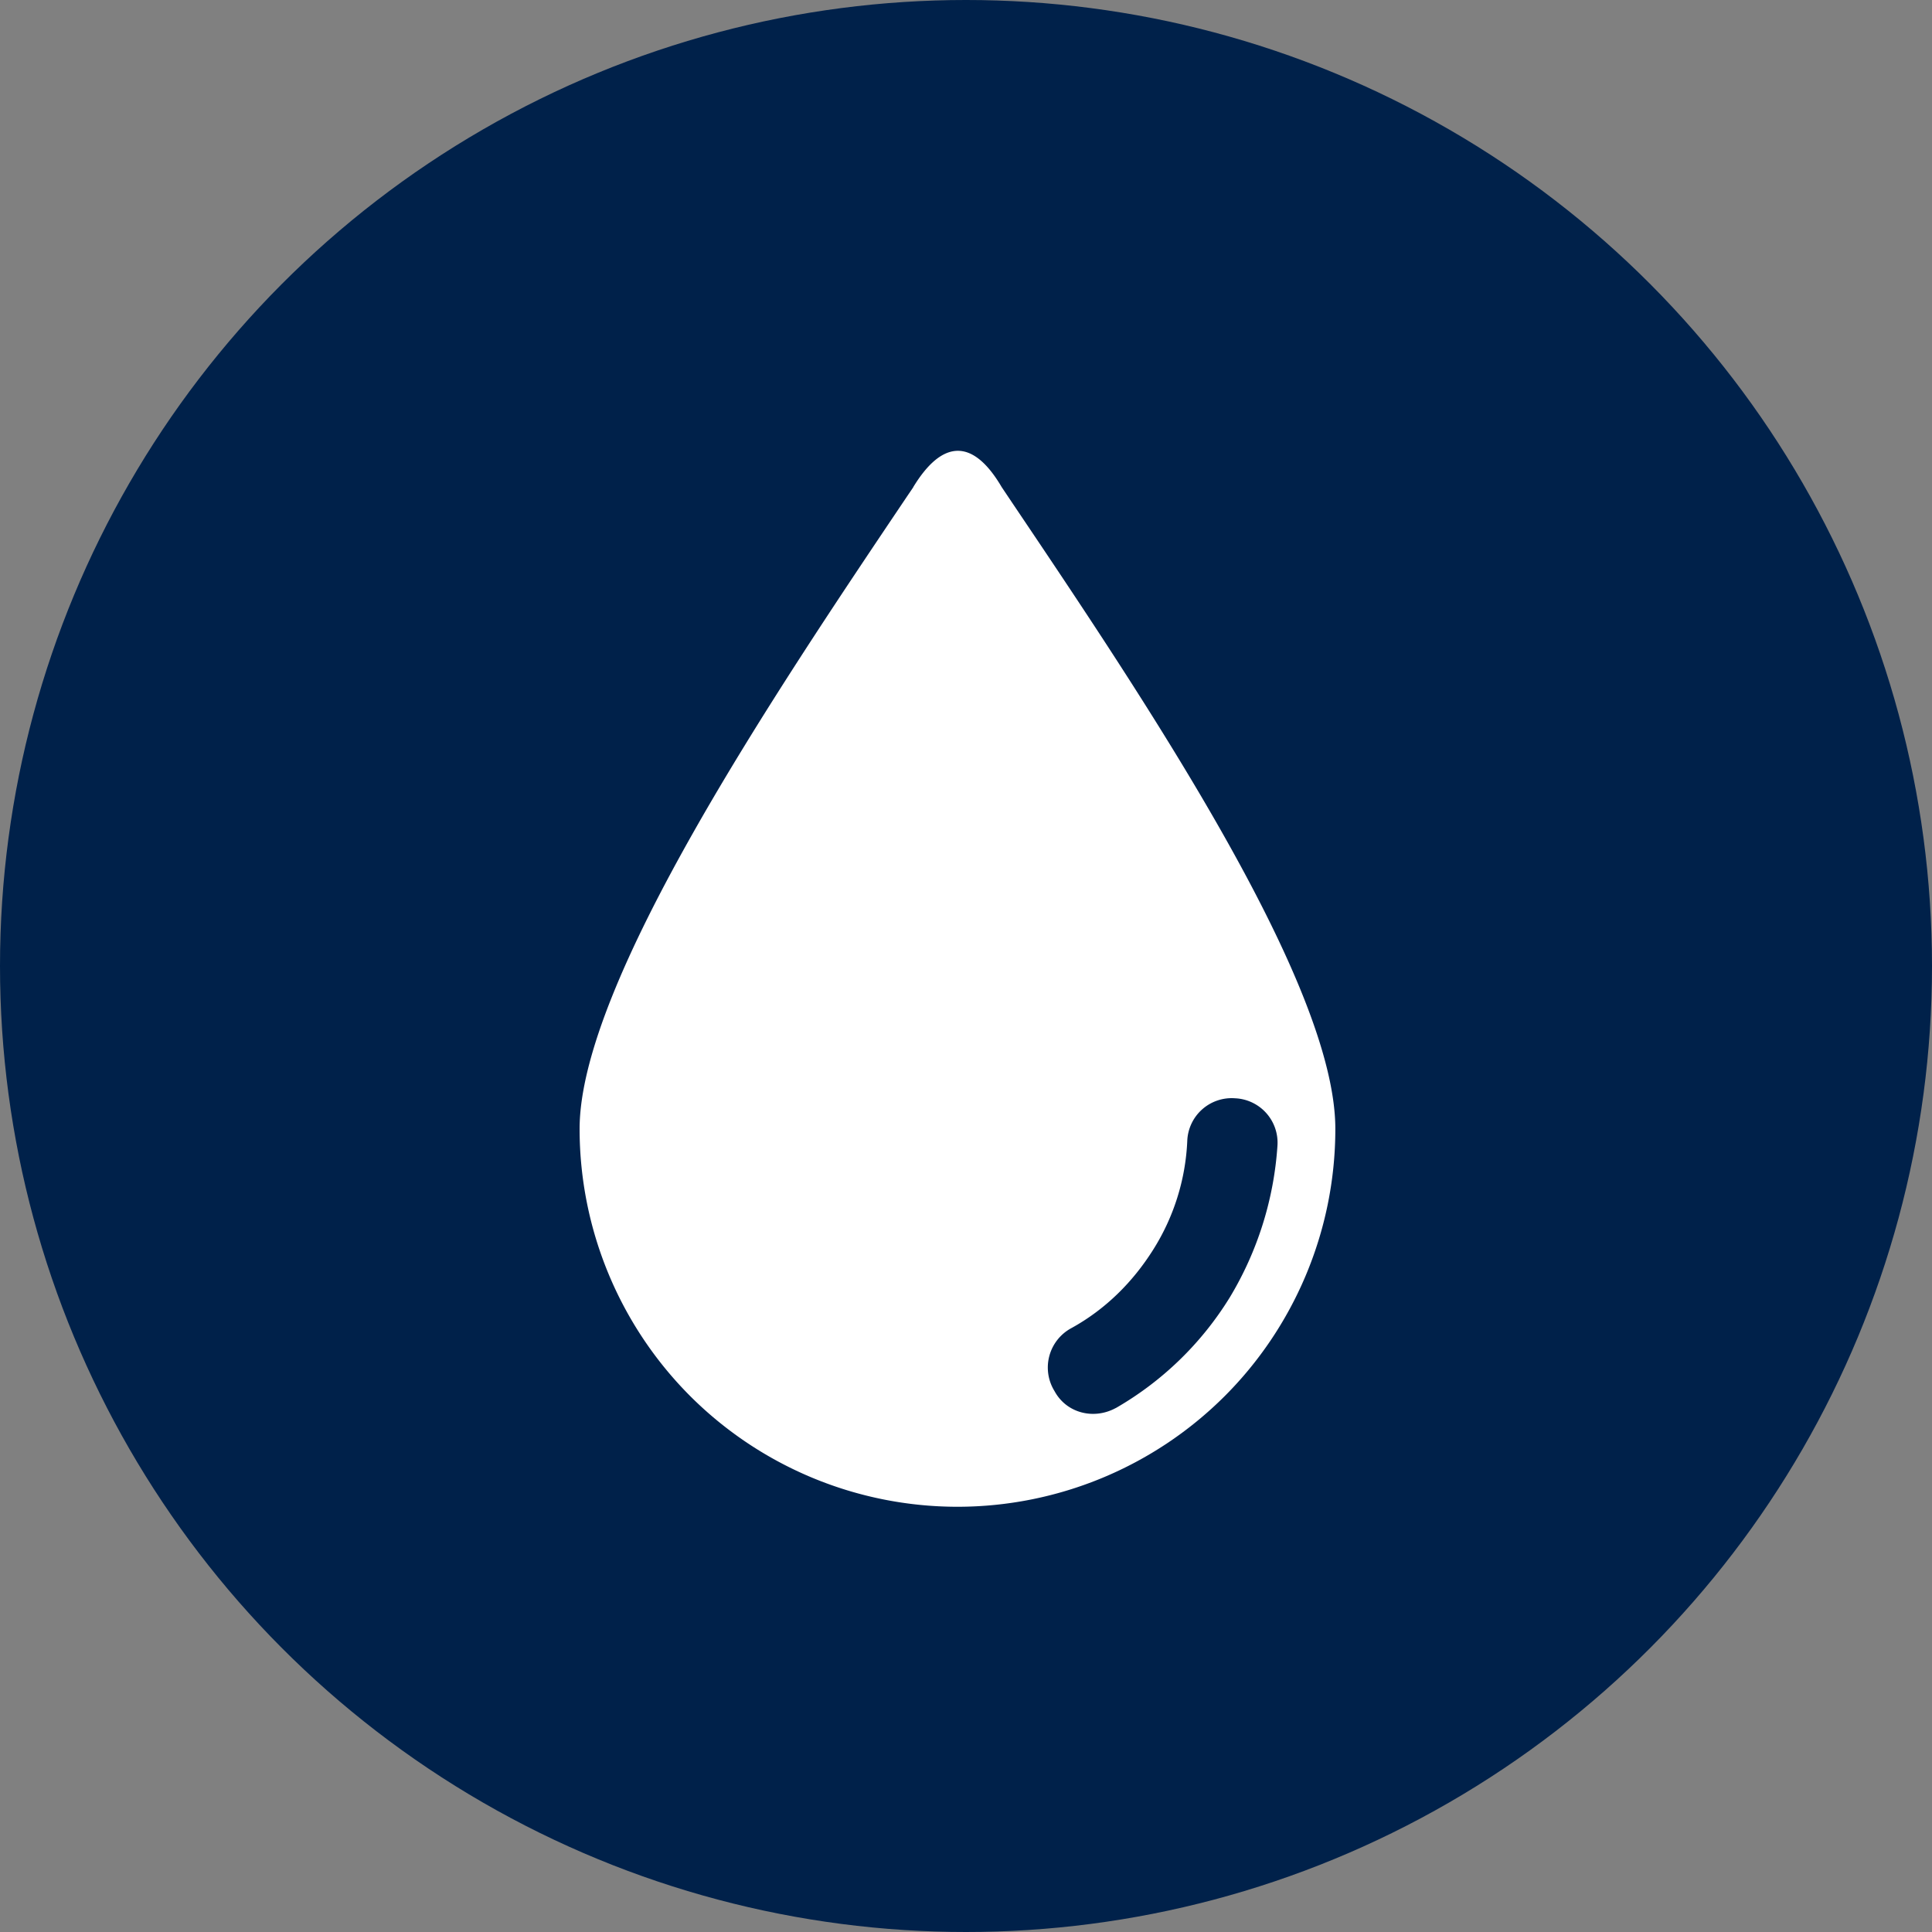 <svg width="30" height="30" viewBox="0 0 30 30" fill="none" xmlns="http://www.w3.org/2000/svg">
    <rect x="0" y="0" width="30" height="30" fill="#808080" stroke="none"/>
    <circle cx="15" cy="15" r="15" fill="#00214A"/>
    <path fill-rule="evenodd" clip-rule="evenodd" d="M14.18 7.565c.45-.74.926-.766 1.375 0l.165.246c2.06 3.06 5.015 7.454 5.015 9.718 0 1.613-.66 3.093-1.718 4.15a5.875 5.875 0 0 1-4.15 1.718 5.875 5.875 0 0 1-4.149-1.718A5.876 5.876 0 0 1 9 17.53c0-2.261 3.017-6.748 5.078-9.812l.103-.152zm3.145 14.3a5.02 5.02 0 0 0 1.771-1.719 5.235 5.235 0 0 0 .74-2.352.69.69 0 0 0-.66-.74.69.69 0 0 0-.74.66 3.446 3.446 0 0 1-.53 1.692c-.316.502-.74.925-1.268 1.216a.695.695 0 0 0-.264.978c.185.343.608.45.951.264z" fill="#fff"/>
</svg>
